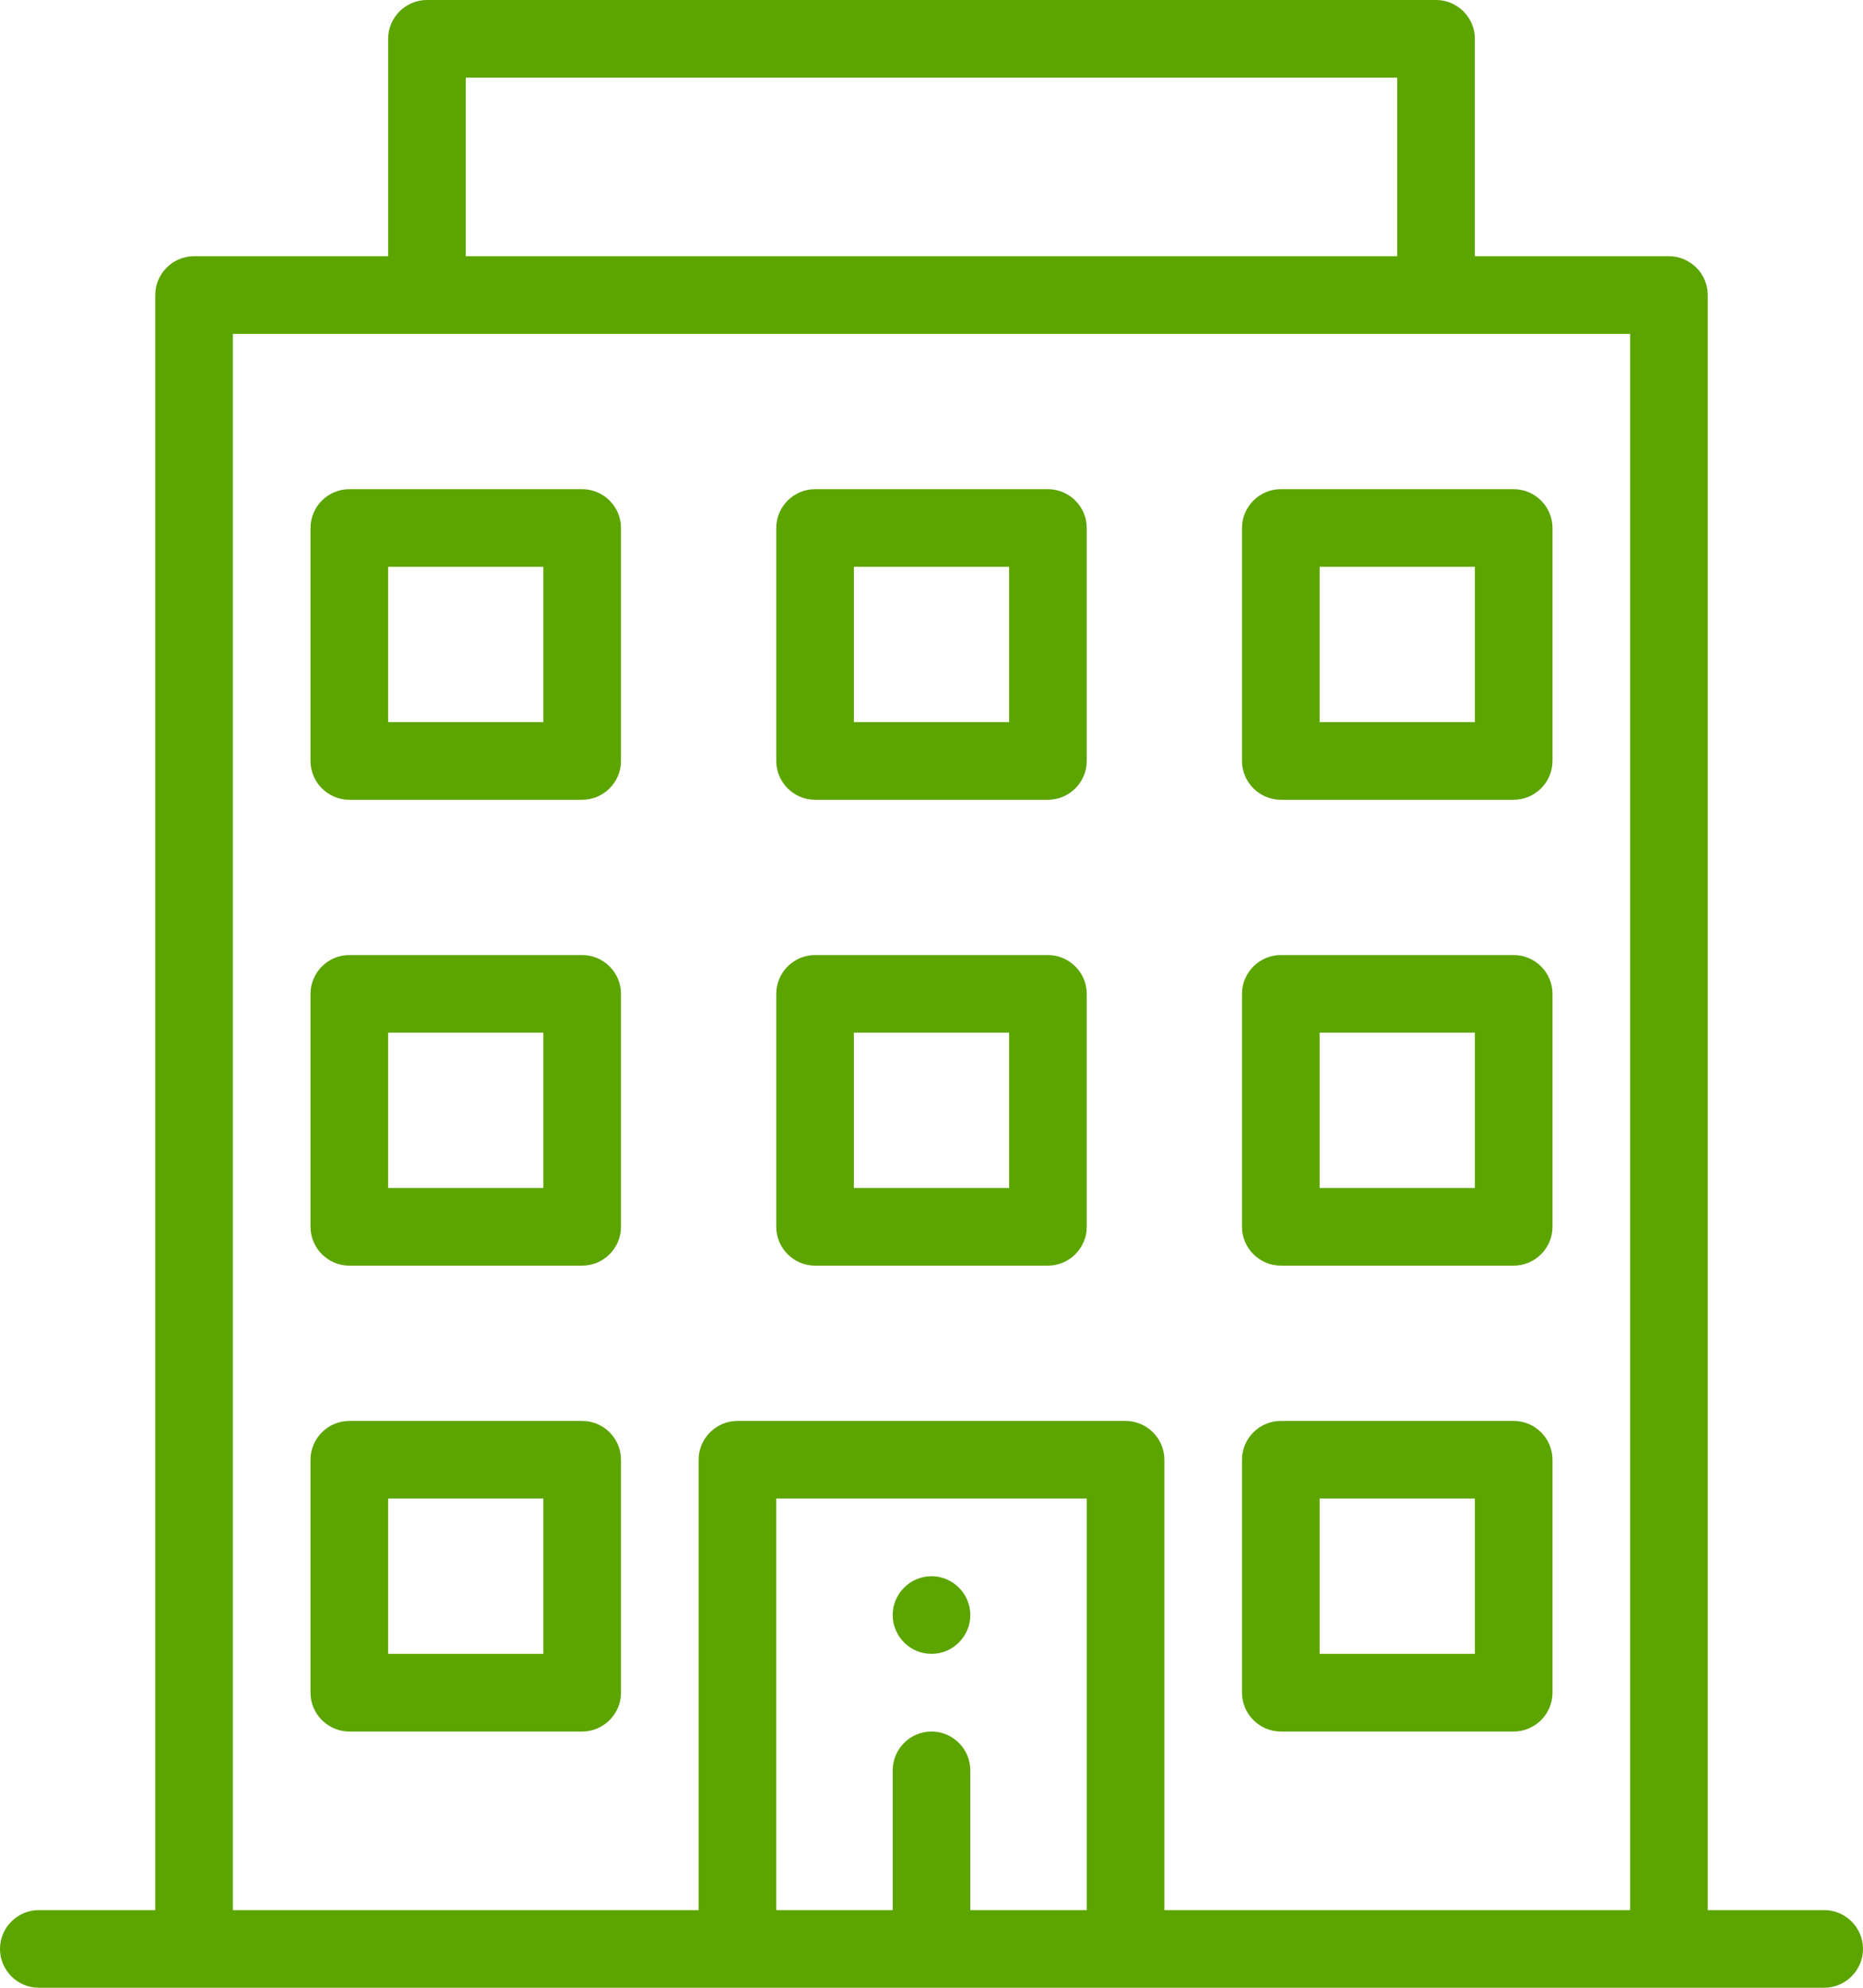 <?xml version="1.0" encoding="utf-8"?>
<!-- Generator: Adobe Illustrator 26.4.1, SVG Export Plug-In . SVG Version: 6.00 Build 0)  -->
<svg version="1.1" id="Layer_1" xmlns="http://www.w3.org/2000/svg" xmlns:xlink="http://www.w3.org/1999/xlink" x="0px" y="0px"
	 viewBox="0 0 480 512" style="enable-background:new 0 0 480 512;" xml:space="preserve">
<style type="text/css">
	.st0{fill:#5CA400;}
</style>
<path class="st0" d="M240,426c5.5,0,10-4.5,10-10s-4.5-10-10-10s-10,4.5-10,10S234.5,426,240,426z"/>
<path class="st0" d="M390,366h-60c-5.5,0-10,4.5-10,10v60c0,5.5,4.5,10,10,10h60c5.5,0,10-4.5,10-10v-60
	C400,370.5,395.5,366,390,366z M380,426h-40v-40h40V426z"/>
<path class="st0" d="M150,126H90c-5.5,0-10,4.5-10,10v60c0,5.5,4.5,10,10,10h60c5.5,0,10-4.5,10-10v-60C160,130.5,155.5,126,150,126
	z M140,186h-40v-40h40V186z"/>
<path class="st0" d="M270,126h-60c-5.5,0-10,4.5-10,10v60c0,5.5,4.5,10,10,10h60c5.5,0,10-4.5,10-10v-60
	C280,130.5,275.5,126,270,126z M260,186h-40v-40h40V186z"/>
<path class="st0" d="M320,136v60c0,5.5,4.5,10,10,10h60c5.5,0,10-4.5,10-10v-60c0-5.5-4.5-10-10-10h-60C324.5,126,320,130.5,320,136
	z M340,146h40v40h-40V146z"/>
<path class="st0" d="M150,246H90c-5.5,0-10,4.5-10,10v60c0,5.5,4.5,10,10,10h60c5.5,0,10-4.5,10-10v-60C160,250.5,155.5,246,150,246
	z M140,306h-40v-40h40V306z"/>
<path class="st0" d="M270,246h-60c-5.5,0-10,4.5-10,10v60c0,5.5,4.5,10,10,10h60c5.5,0,10-4.5,10-10v-60
	C280,250.5,275.5,246,270,246z M260,306h-40v-40h40V306z"/>
<path class="st0" d="M390,246h-60c-5.5,0-10,4.5-10,10v60c0,5.5,4.5,10,10,10h60c5.5,0,10-4.5,10-10v-60
	C400,250.5,395.5,246,390,246z M380,306h-40v-40h40V306z"/>
<path class="st0" d="M150,366H90c-5.5,0-10,4.5-10,10v60c0,5.5,4.5,10,10,10h60c5.5,0,10-4.5,10-10v-60C160,370.5,155.5,366,150,366
	z M140,426h-40v-40h40V426z"/>
<path class="st0" d="M370,0H110c-5.5,0-10,4.5-10,10v56H50c-5.5,0-10,4.5-10,10v416H10c-5.5,0-10,4.5-10,10s4.5,10,10,10h460
	c5.5,0,10-4.5,10-10s-4.5-10-10-10h-30V76c0-5.5-4.5-10-10-10h-50V10C380,4.5,375.5,0,370,0z M120,20h240v46H120V20z M280,492h-30
	v-36c0-5.5-4.5-10-10-10s-10,4.5-10,10v36h-30V386h80V492z M420,492H300V376c0-5.5-4.5-10-10-10H190c-5.5,0-10,4.5-10,10v116H60V86
	h360V492z"/>
</svg>
